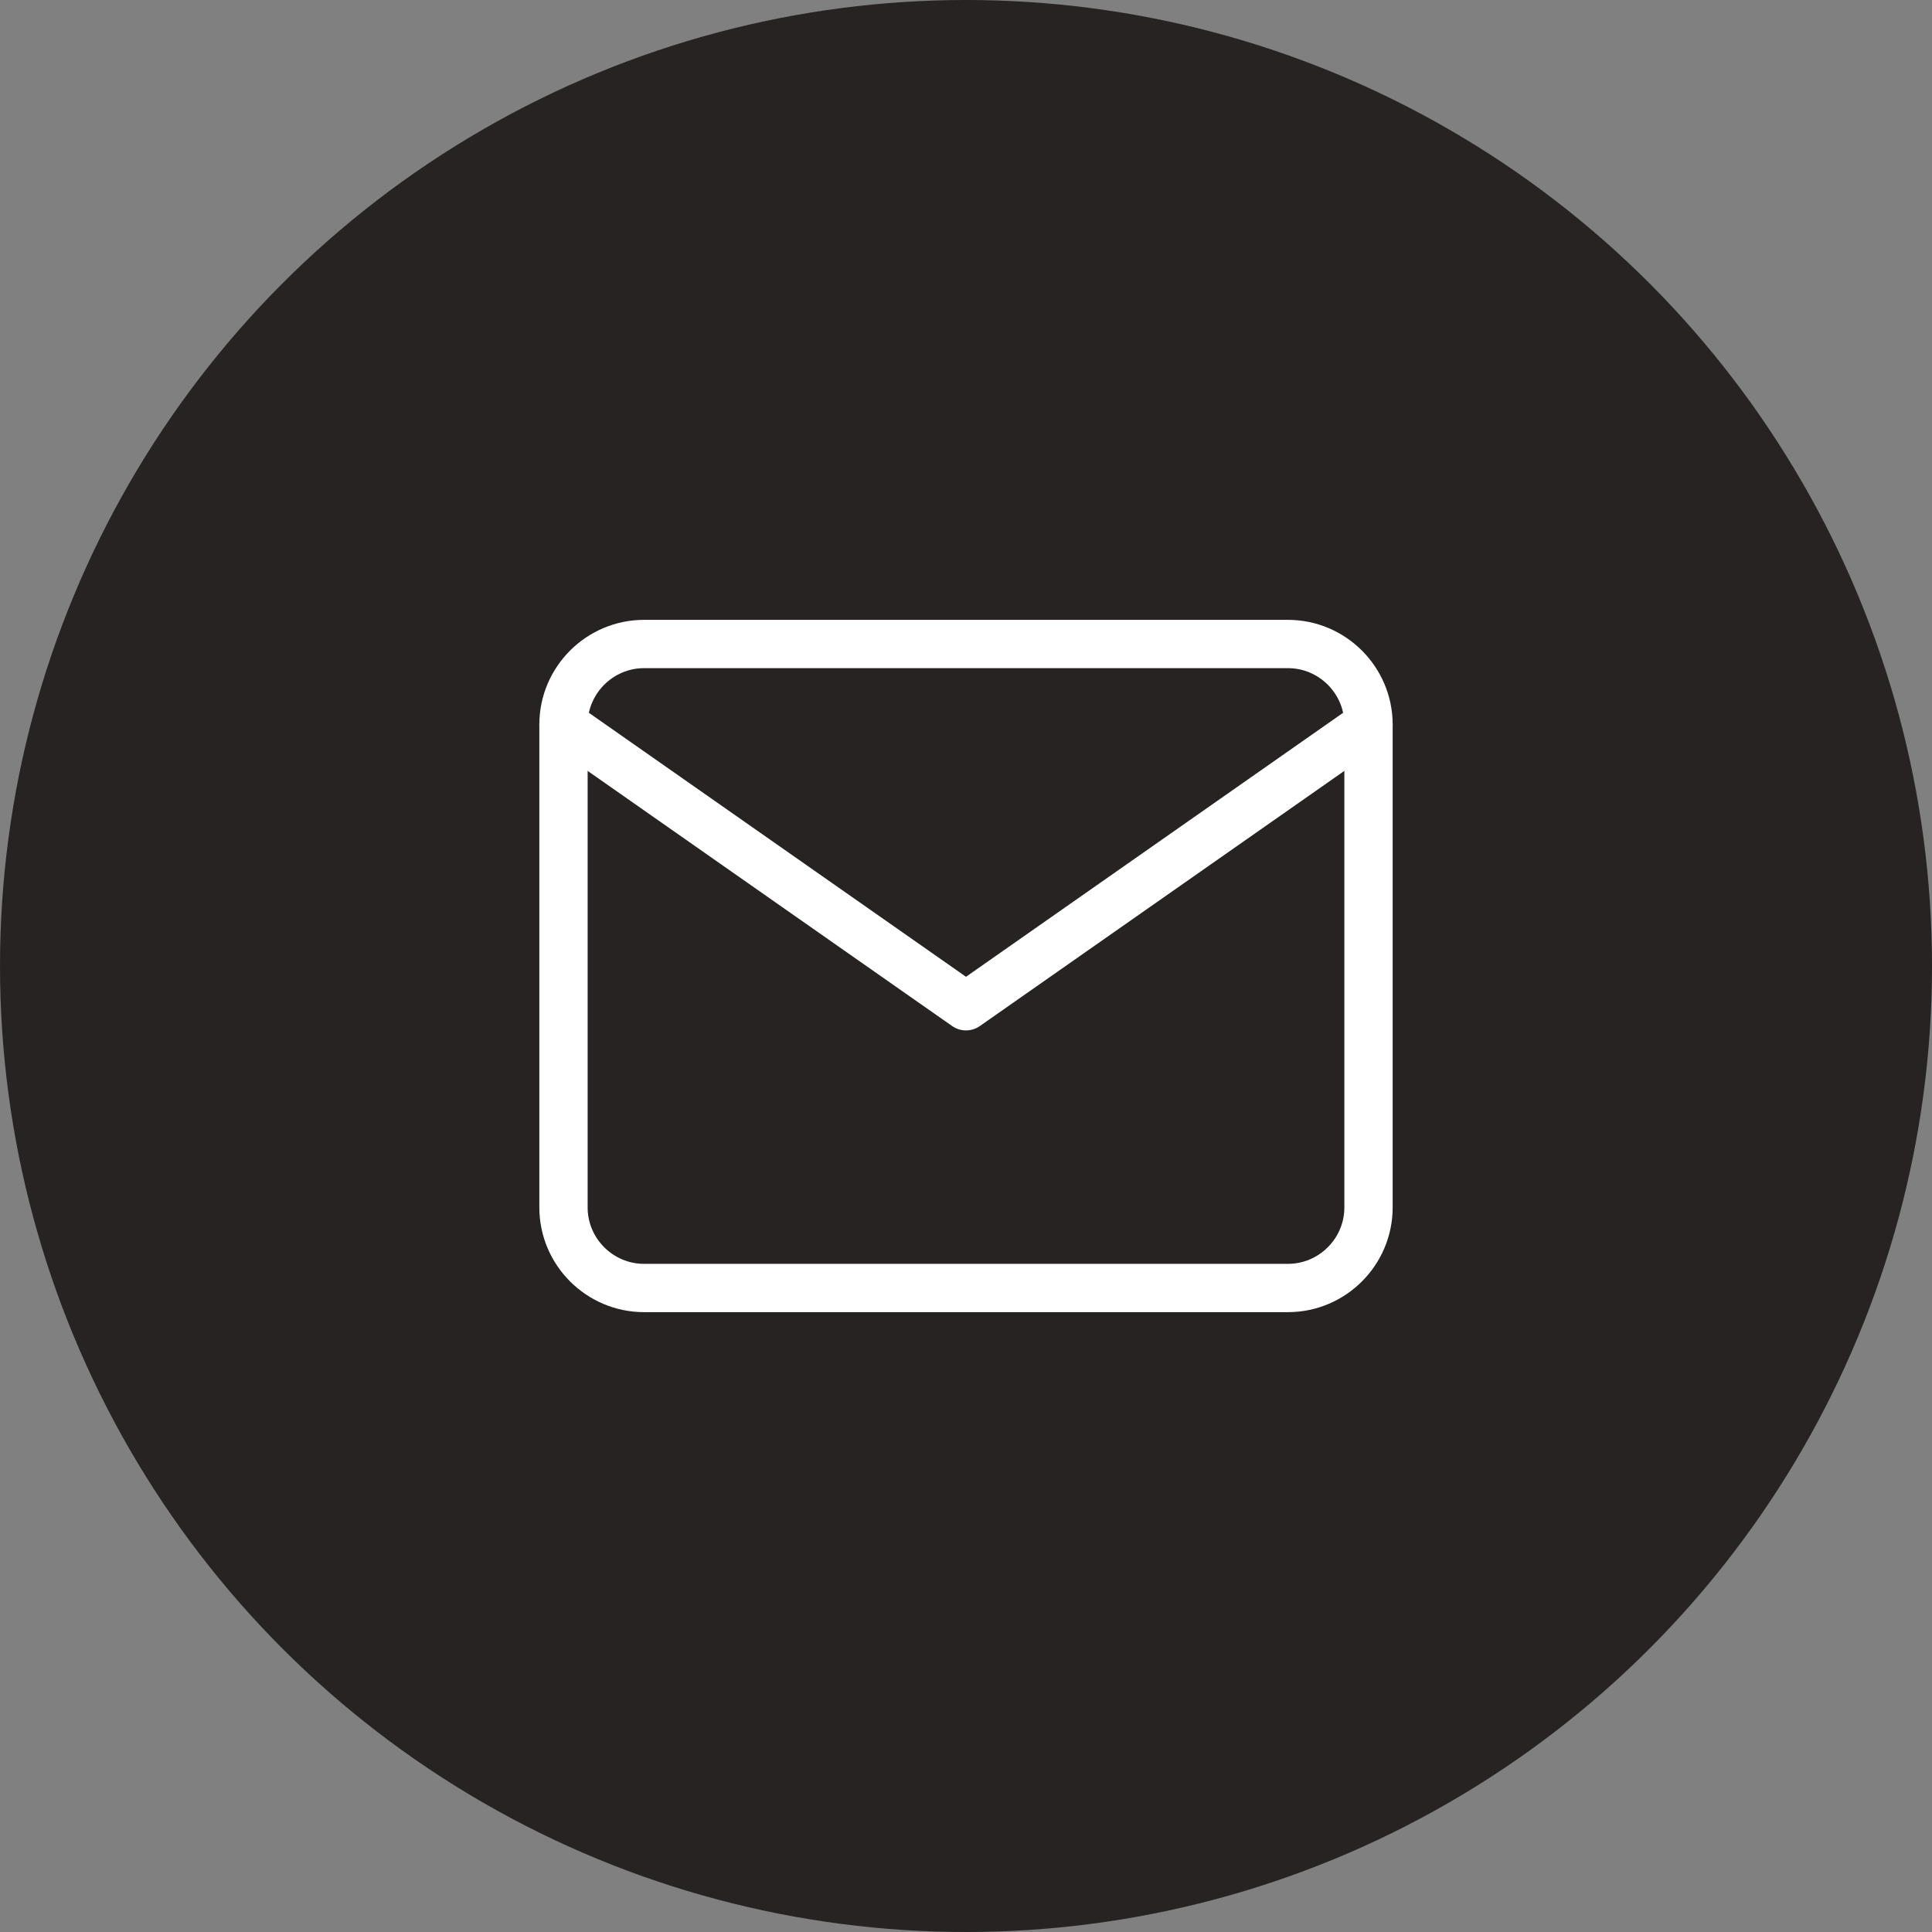 <?xml version="1.0" encoding="UTF-8"?>
<svg xmlns="http://www.w3.org/2000/svg" width="80" height="80" viewBox="0 0 80 80" fill="none">
  <rect x="0" y="0" width="80" height="80" fill="#808080" stroke="none"/>
  <circle cx="40" cy="40" r="40" fill="#262322"></circle>
  <path d="M26.667 26.667H53.333C55.167 26.667 56.667 28.167 56.667 30V50C56.667 51.833 55.167 53.333 53.333 53.333H26.667C24.833 53.333 23.333 51.833 23.333 50V30C23.333 28.167 24.833 26.667 26.667 26.667Z" stroke="white" stroke-width="2" stroke-linecap="round" stroke-linejoin="round"></path>
  <path d="M56.667 30L40 41.667L23.333 30" stroke="white" stroke-width="2" stroke-linecap="round" stroke-linejoin="round"></path>
</svg>
